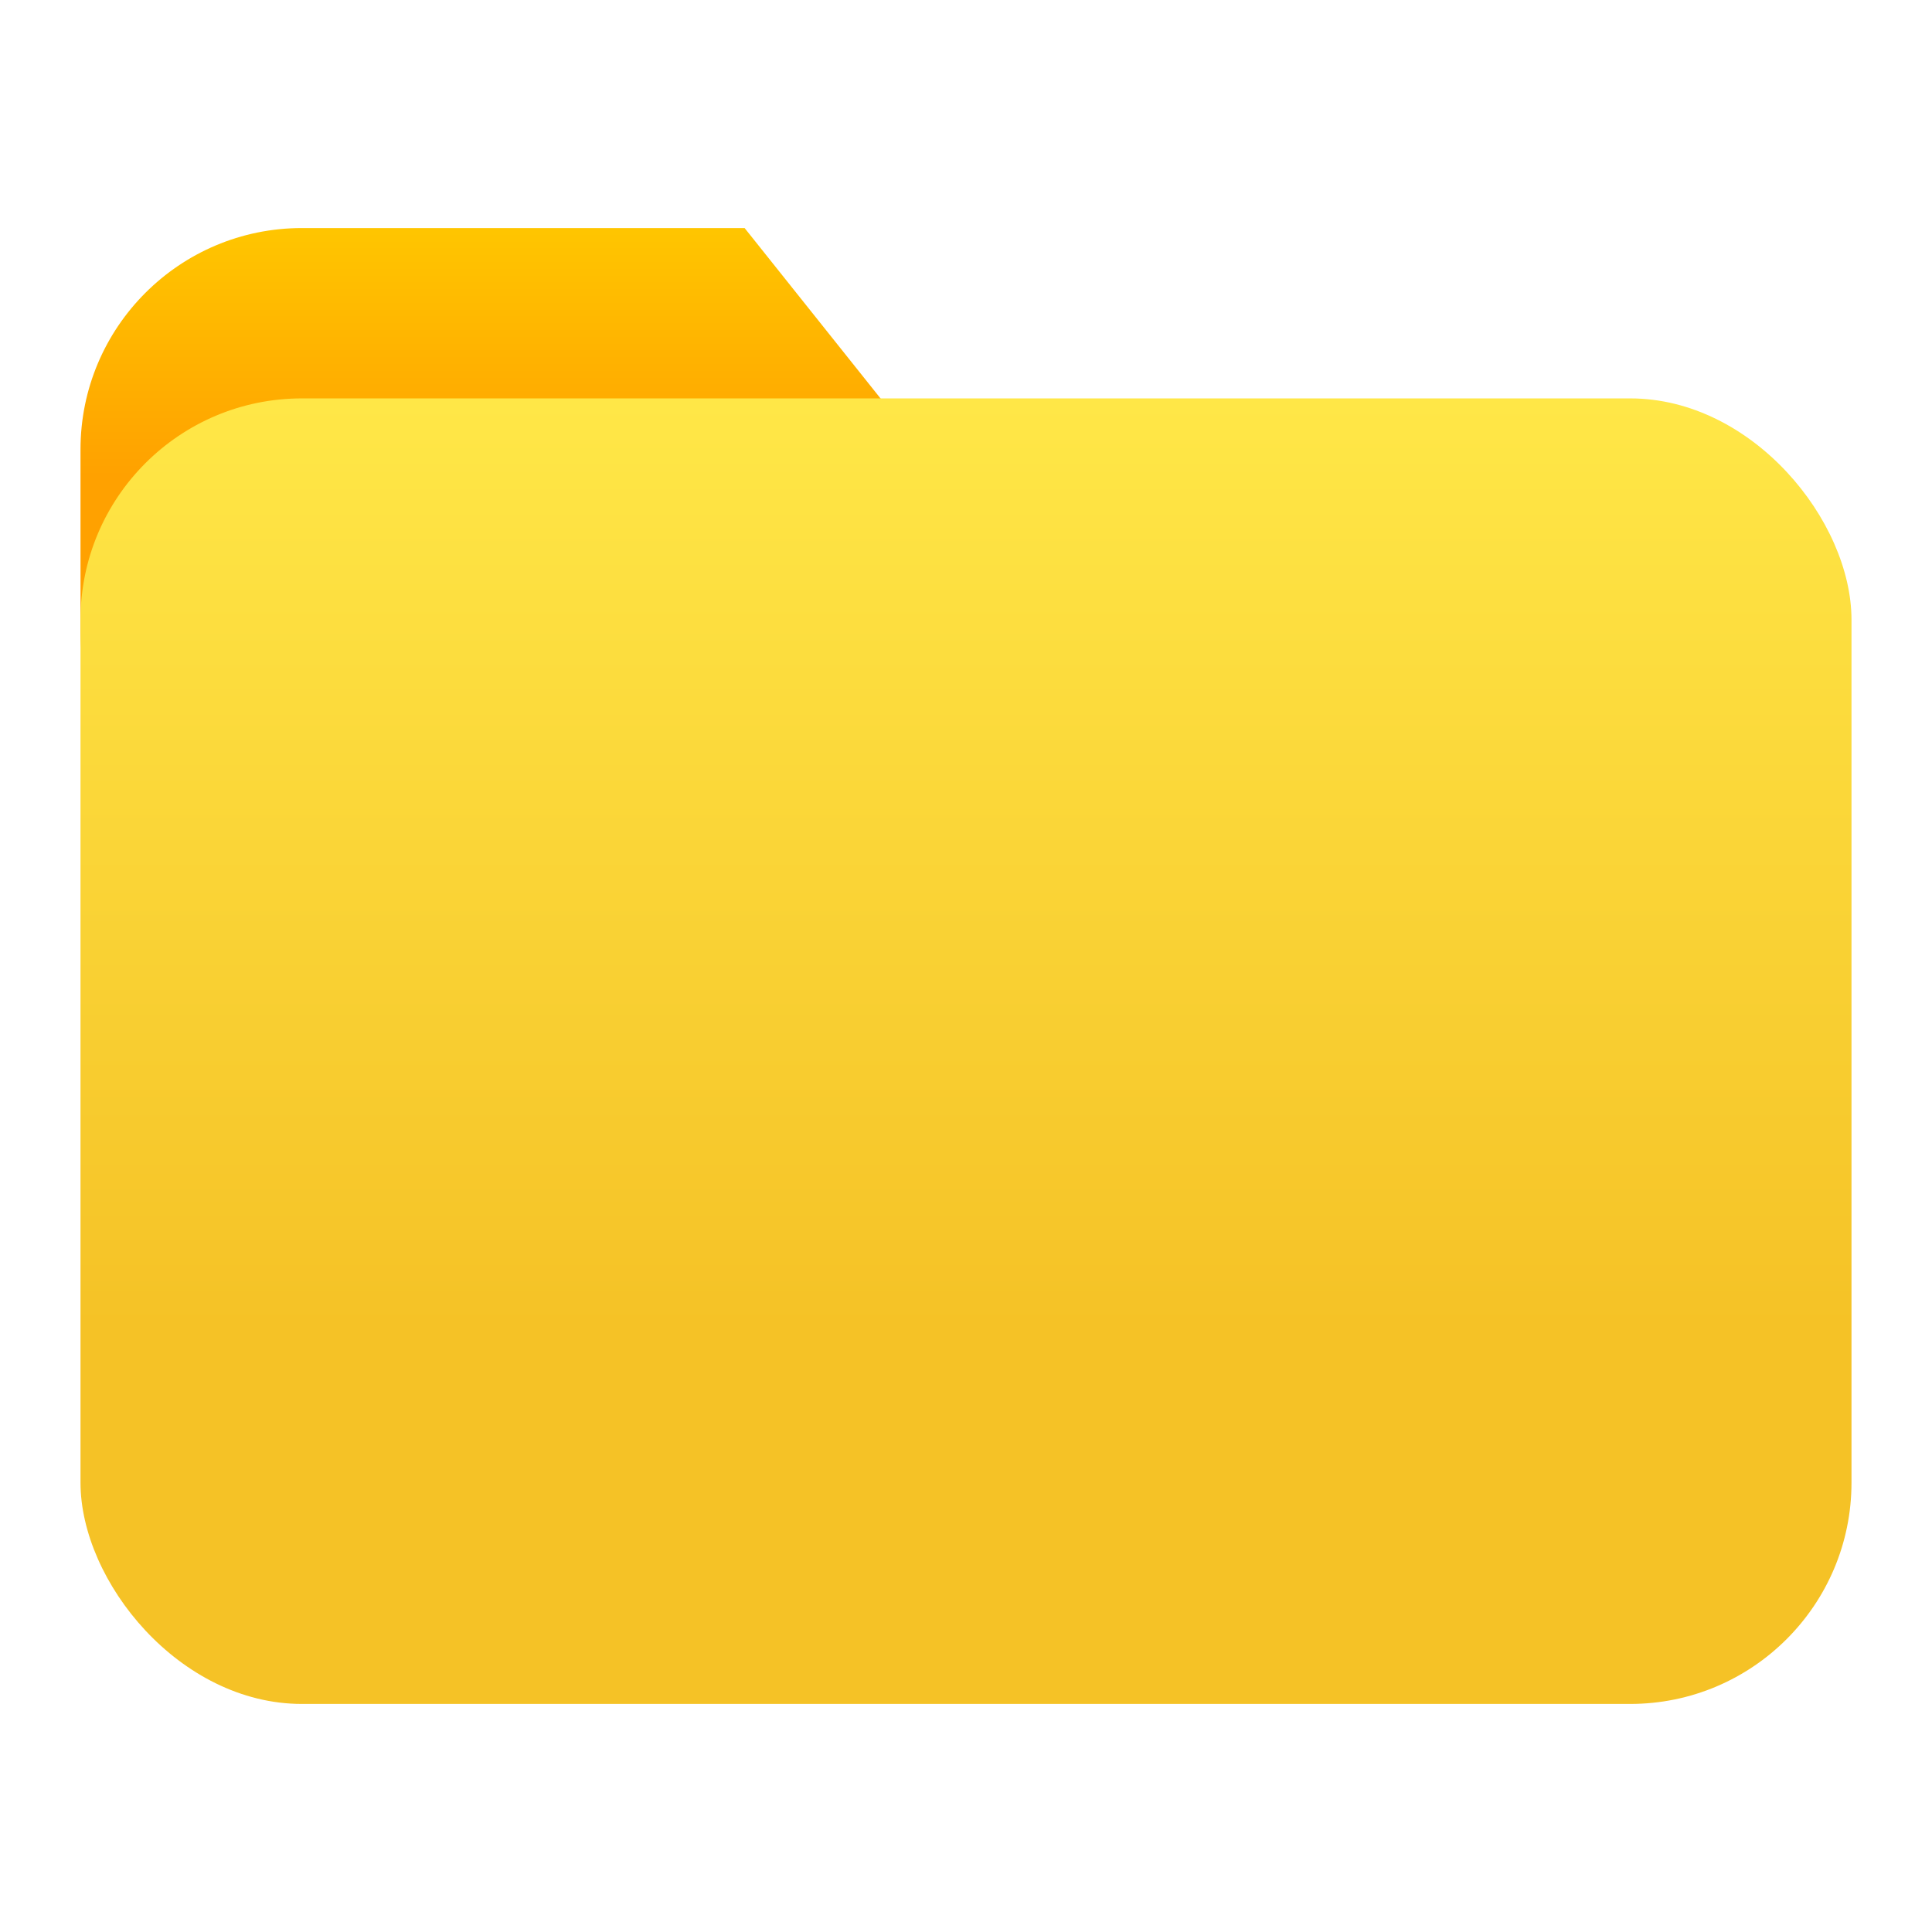 <?xml version="1.0" encoding="UTF-8"?>
<svg width="24px" height="24px" viewBox="0 0 24 24" version="1.1" xmlns="http://www.w3.org/2000/svg" xmlns:xlink="http://www.w3.org/1999/xlink">
    <title>mod-folder@2x</title>
    <defs>
        <linearGradient x1="50%" y1="-7.003%" x2="50%" y2="39.728%" id="linearGradient-1">
            <stop stop-color="#FFCC00" offset="0%"></stop>
            <stop stop-color="#FFA100" offset="100%"></stop>
        </linearGradient>
        <linearGradient x1="50%" y1="0%" x2="50%" y2="71.313%" id="linearGradient-2">
            <stop stop-color="#FFE747" offset="0%"></stop>
            <stop stop-color="#F5C226" offset="100%"></stop>
        </linearGradient>
    </defs>
    <g id="页面-2" stroke="none" stroke-width="1" fill="none" fill-rule="evenodd">
        <g id="砺儒2024--活动资源图标" transform="translate(-1086, -548)">
            <g id="mod-folder" transform="translate(1086, 548)">
                <polygon id="Path" fill="#FFFFFF" opacity="0" points="0 0 24 0 24 24 0 24"></polygon>
                <g id="icon_folder" transform="translate(1, 1)">
                    <rect id="Rectangle-6" fill="#FFFFFF" opacity="0" x="0" y="0" width="22" height="22"></rect>
                    <path d="M2.75,1.833 L8.25,1.833 L8.25,1.833 L10.876,5.125 C11.823,6.312 11.628,8.042 10.441,8.99 C9.954,9.378 9.349,9.59 8.726,9.59 L2.75,9.59 C1.231,9.59 0,8.359 0,6.84 L0,4.583 C0,3.065 1.231,1.833 2.75,1.833 Z" id="Rectangle-2" fill="url(#linearGradient-1)"></path>
                    <rect id="Rectangle-2" fill="url(#linearGradient-2)" x="0" y="3.949" width="22" height="16.218" rx="2.75"></rect>
                </g>
            </g>
        </g>
    </g>
</svg>